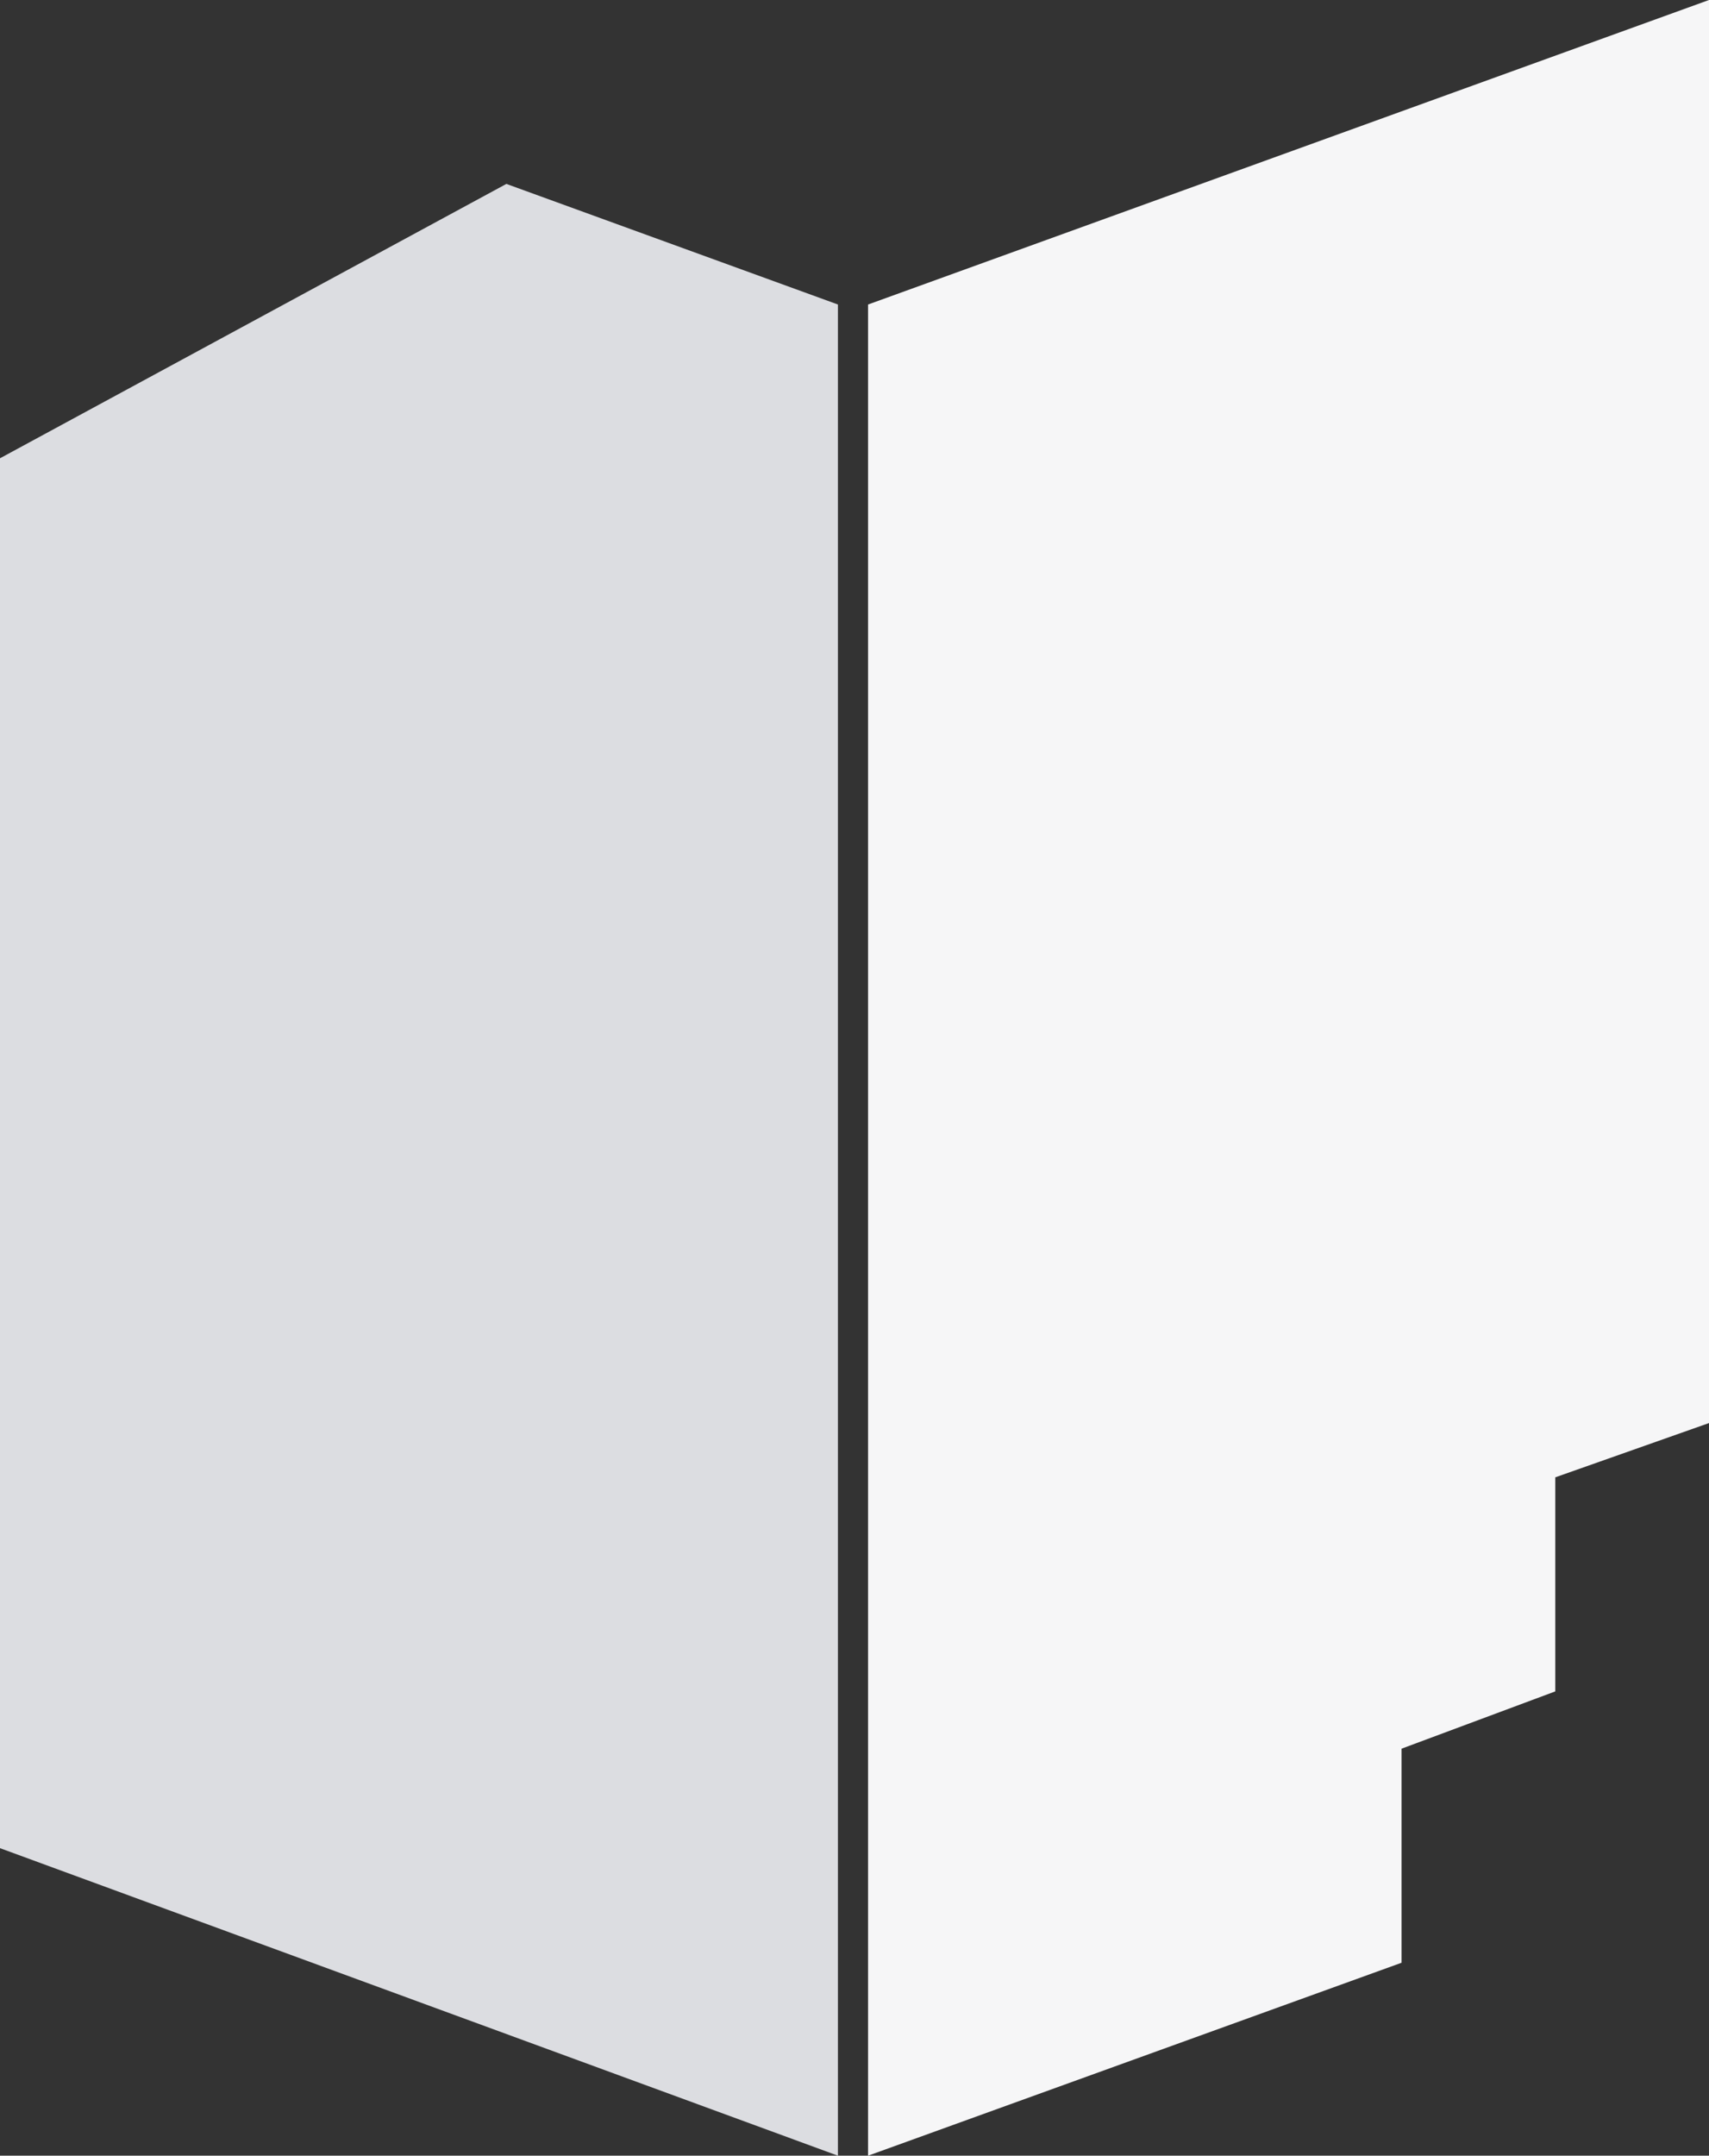<?xml version="1.0" encoding="utf-8"?>
<!-- Generator: Adobe Illustrator 23.0.1, SVG Export Plug-In . SVG Version: 6.00 Build 0)  -->
<svg version="1.1" id="Ebene_1" xmlns="http://www.w3.org/2000/svg" xmlns:xlink="http://www.w3.org/1999/xlink" x="0px" y="0px"
	 viewBox="0 0 56.7 71.5" style="enable-background:new 0 0 56.7 71.5;" xml:space="preserve">
<rect x="0" y="0" width="56.7" height="71.5" fill="#333333" stroke="none"/>
<style type="text/css">
	.st0{fill:#DCDDE1;}
	.st1{fill:#F6F6F7;}
</style>
<polygon class="st0" points="27.8,10.1 16.8,6.1 0,15.2 0,61.3 27.8,71.5 "/>
<polygon class="st1" points="28.8,10.1 28.8,71.5 46.5,65.1 46.5,65 46.5,58 51.6,56.1 51.6,49 56.7,47.2 56.7,0 "/>
</svg>
